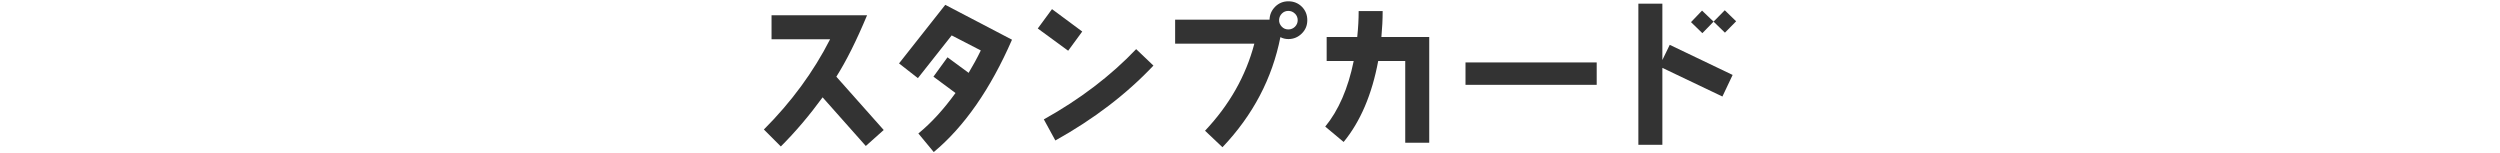<?xml version="1.0" encoding="UTF-8"?>
<svg id="_レイヤー_2" data-name="レイヤー 2" xmlns="http://www.w3.org/2000/svg" viewBox="0 0 750 46">
  <defs>
    <style>
      .cls-1 {
        fill: #333;
      }

      .cls-1, .cls-2 {
        stroke-width: 0px;
      }

      .cls-2 {
        fill: none;
      }
    </style>
  </defs>
  <g id="_レイヤー2" data-name="レイヤー2">
    <g>
      <g>
        <path class="cls-1" d="M259.74,43.79l-12.96-14.59c-3.89,5.33-8.06,10.27-12.53,14.74l-5.09-5.09c8.26-8.26,14.88-17.28,19.87-27.07h-17.57v-7.2h28.66c-3.17,7.58-6.24,13.73-9.22,18.43l14.21,15.99-5.38,4.8Z"/>
        <path class="cls-1" d="M280.12,45.61l-4.61-5.57c3.94-3.21,7.63-7.3,11.14-12.14l-6.62-4.9,4.22-5.81,6.34,4.66c1.3-2.16,2.54-4.42,3.65-6.72l-8.74-4.51-10.13,12.82-5.66-4.42,13.87-17.57,20.02,10.46c-6.48,14.83-14.3,26.07-23.47,33.7Z"/>
        <path class="cls-1" d="M320.45,15.22l-9.12-6.67,4.27-5.81,9.07,6.72-4.22,5.76ZM316.61,42.15l-3.46-6.34c10.8-6,20.07-13.06,27.7-21.07l5.18,4.94c-8.11,8.59-17.95,16.08-29.43,22.47Z"/>
        <path class="cls-1" d="M390.55,10.04c-1.1,1.1-2.45,1.68-4.03,1.68-.86,0-1.68-.19-2.4-.58-2.45,12.38-8.21,23.38-17.38,33.03l-5.23-4.95c7.3-7.73,12.24-16.42,14.79-26.11h-23.76v-7.2h28.32c.05-1.54.62-2.83,1.73-3.94,1.1-1.06,2.4-1.58,3.94-1.58s2.93.53,4.03,1.63c1.1,1.11,1.63,2.45,1.63,4.03s-.53,2.88-1.63,3.98ZM388.48,4.09c-.53-.53-1.2-.82-1.97-.82-.72,0-1.39.24-1.92.77-.53.53-.82,1.15-.86,1.87-.05.82.24,1.49.77,2.06.53.58,1.2.86,2.02.86.77,0,1.44-.29,1.97-.81.53-.53.82-1.2.82-1.97s-.29-1.44-.82-1.97Z"/>
        <path class="cls-1" d="M421.57,42.83v-24.53h-8.11c-1.87,10.03-5.33,18.15-10.37,24.29l-5.52-4.61c3.98-4.85,6.86-11.42,8.54-19.68h-8.11v-7.2h9.17c.29-2.74.43-5.33.43-7.78h7.2c0,2.54-.14,5.14-.38,7.78h14.35v31.73h-7.2Z"/>
        <path class="cls-1" d="M439.65,25.45v-6.72h39.36v6.72h-39.36Z"/>
        <path class="cls-1" d="M516.71,28.95l-18-8.59v23.09h-7.2V1.11h7.2v16.9l2.21-4.56,18.87,9.03-3.07,6.48ZM517.48,9.8l-3.41-3.31-3.36,3.46-3.41-3.31,3.31-3.46,3.46,3.31,3.36-3.41,3.41,3.31-3.36,3.41Z"/>
      </g>
      <rect class="cls-2" width="750" height="46"/>
    </g>
  </g>
</svg>